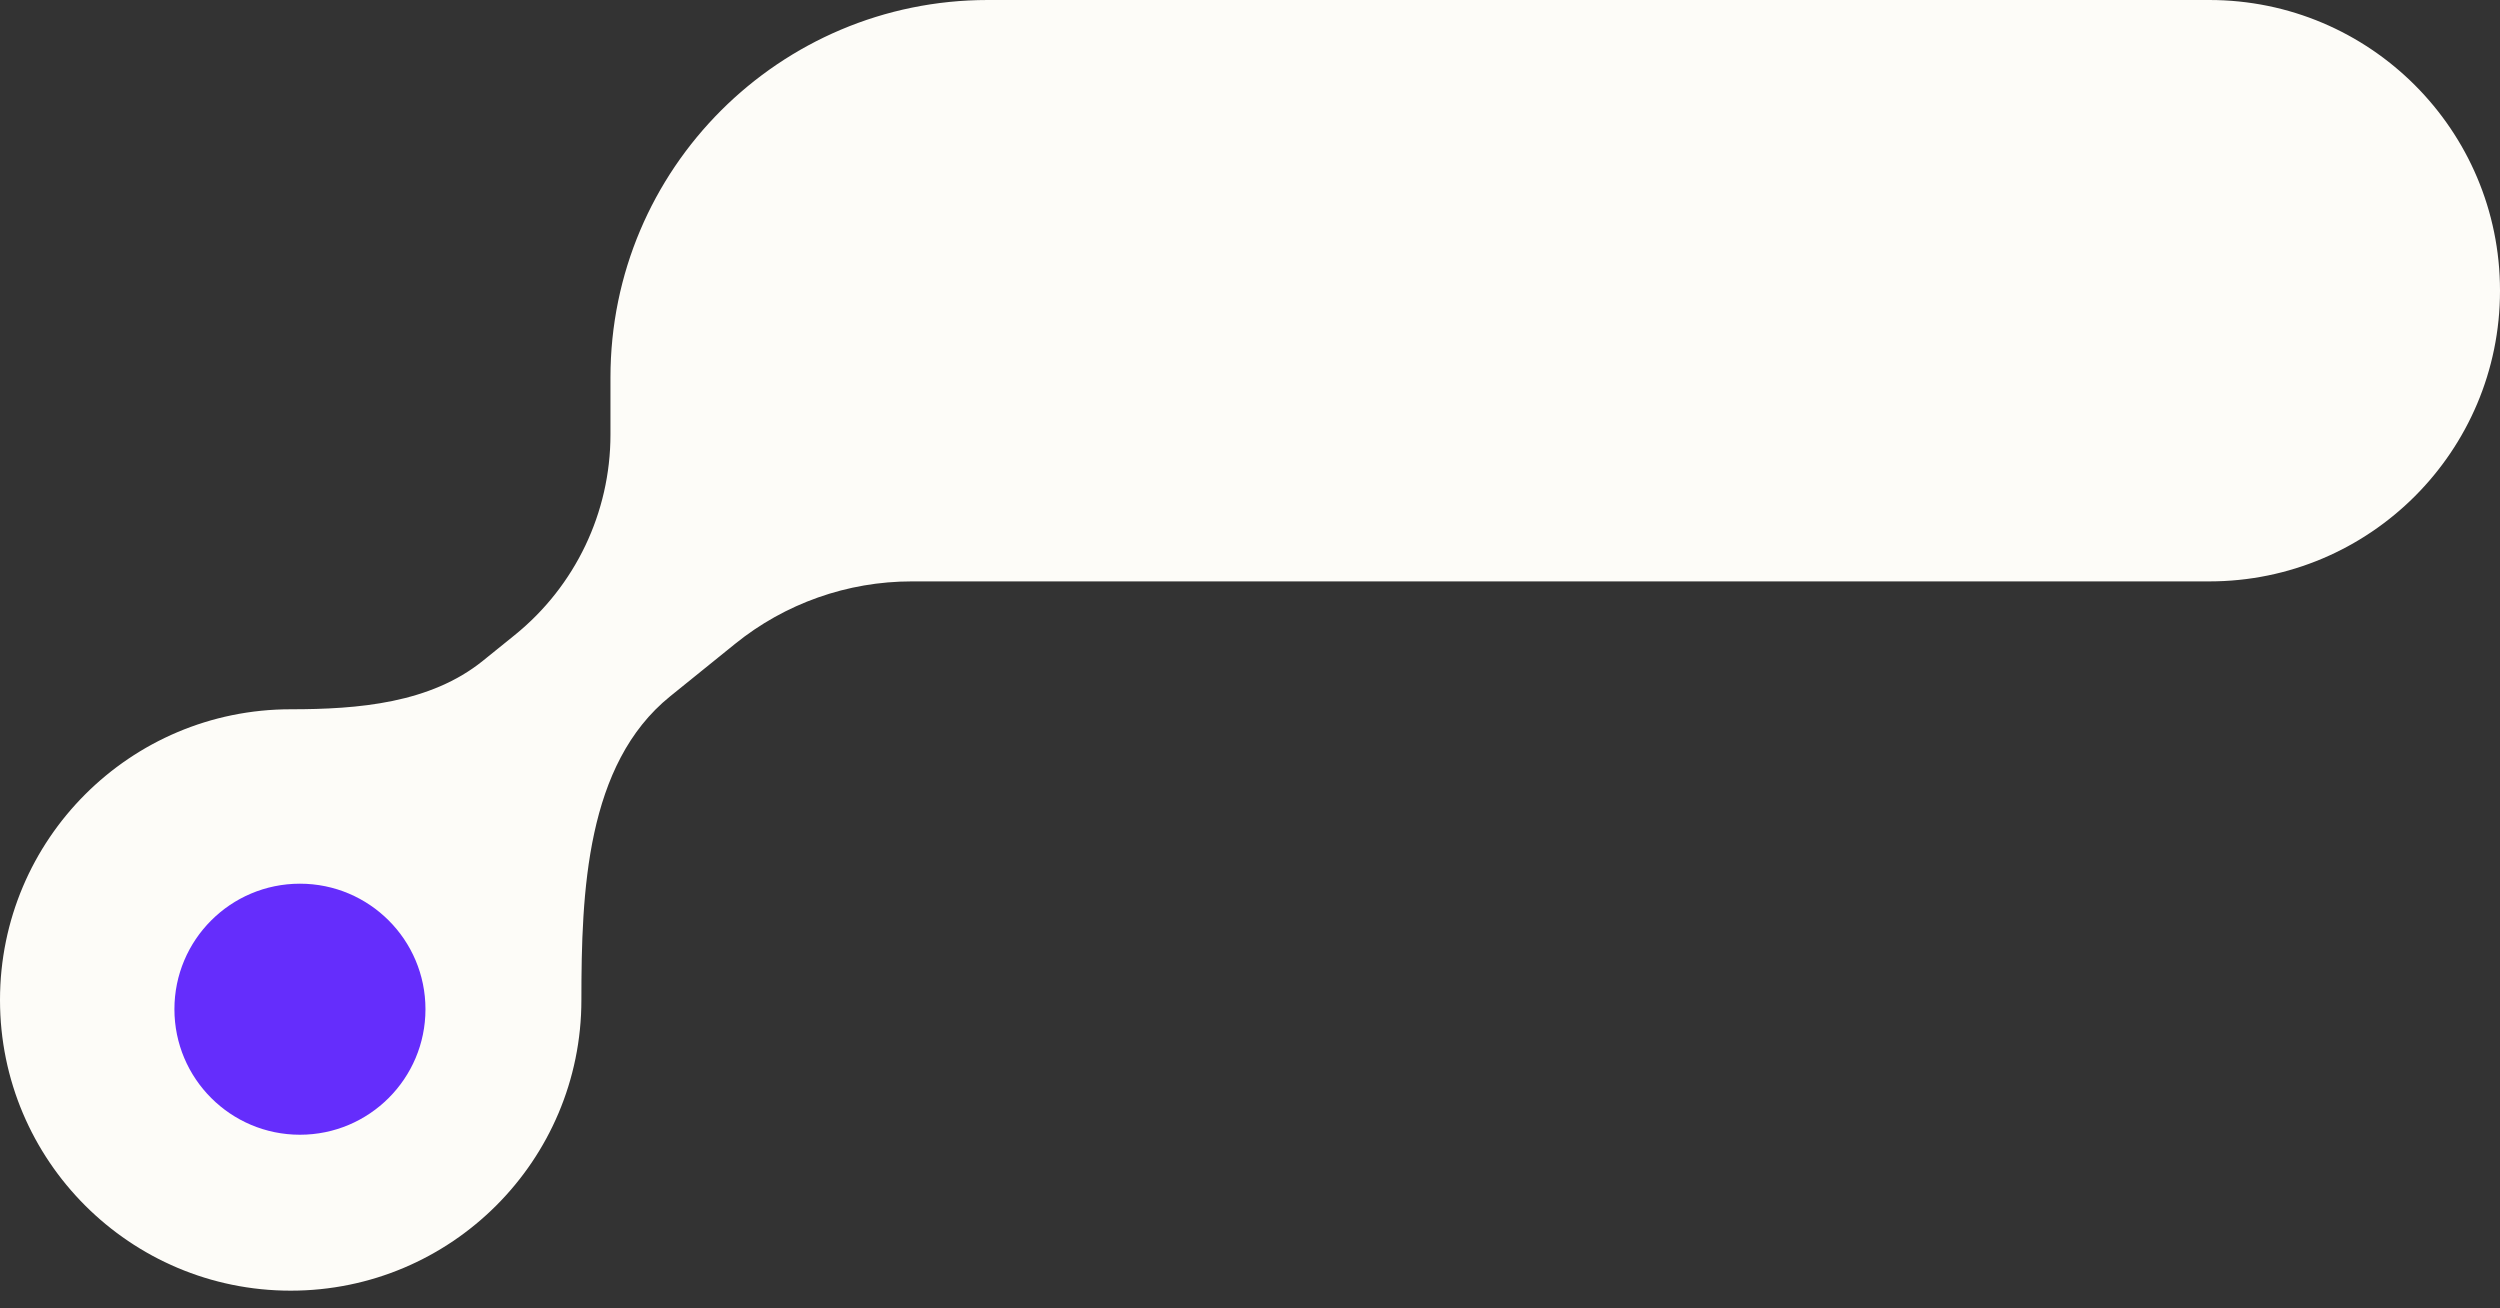 <?xml version="1.0" encoding="UTF-8"?> <svg xmlns="http://www.w3.org/2000/svg" width="86" height="45" viewBox="0 0 86 45" fill="none"><rect x="0" y="0" width="86" height="45" fill="#333333" stroke="none"/><path fill-rule="evenodd" clip-rule="evenodd" d="M86 10C86 4.477 81.523 0 76 0H33.983C26.813 0 21 5.813 21 12.983V14.951C21 17.628 19.79 20.163 17.707 21.846L16.614 22.729C14.802 24.193 12.329 24.399 10 24.399V24.399C4.477 24.399 0 28.876 0 34.399C0 39.922 4.477 44.399 10 44.399C15.523 44.399 20 39.922 20 34.399V34.399C20 30.681 20.161 26.291 23.053 23.954L25.289 22.147C27.008 20.758 29.152 20 31.362 20H76C81.523 20 86 15.523 86 10V10Z" fill="#FDFCF8"></path><circle data-figma-bg-blur-radius="5.143" cx="10.318" cy="34.717" r="4.318" fill="#652DFC"></circle><defs><clipPath id="bgblur_0_4395_119_clip_path"><circle transform="translate(-0.857 -25.255)" cx="10.318" cy="34.717" r="4.318"></circle></clipPath></defs></svg> 